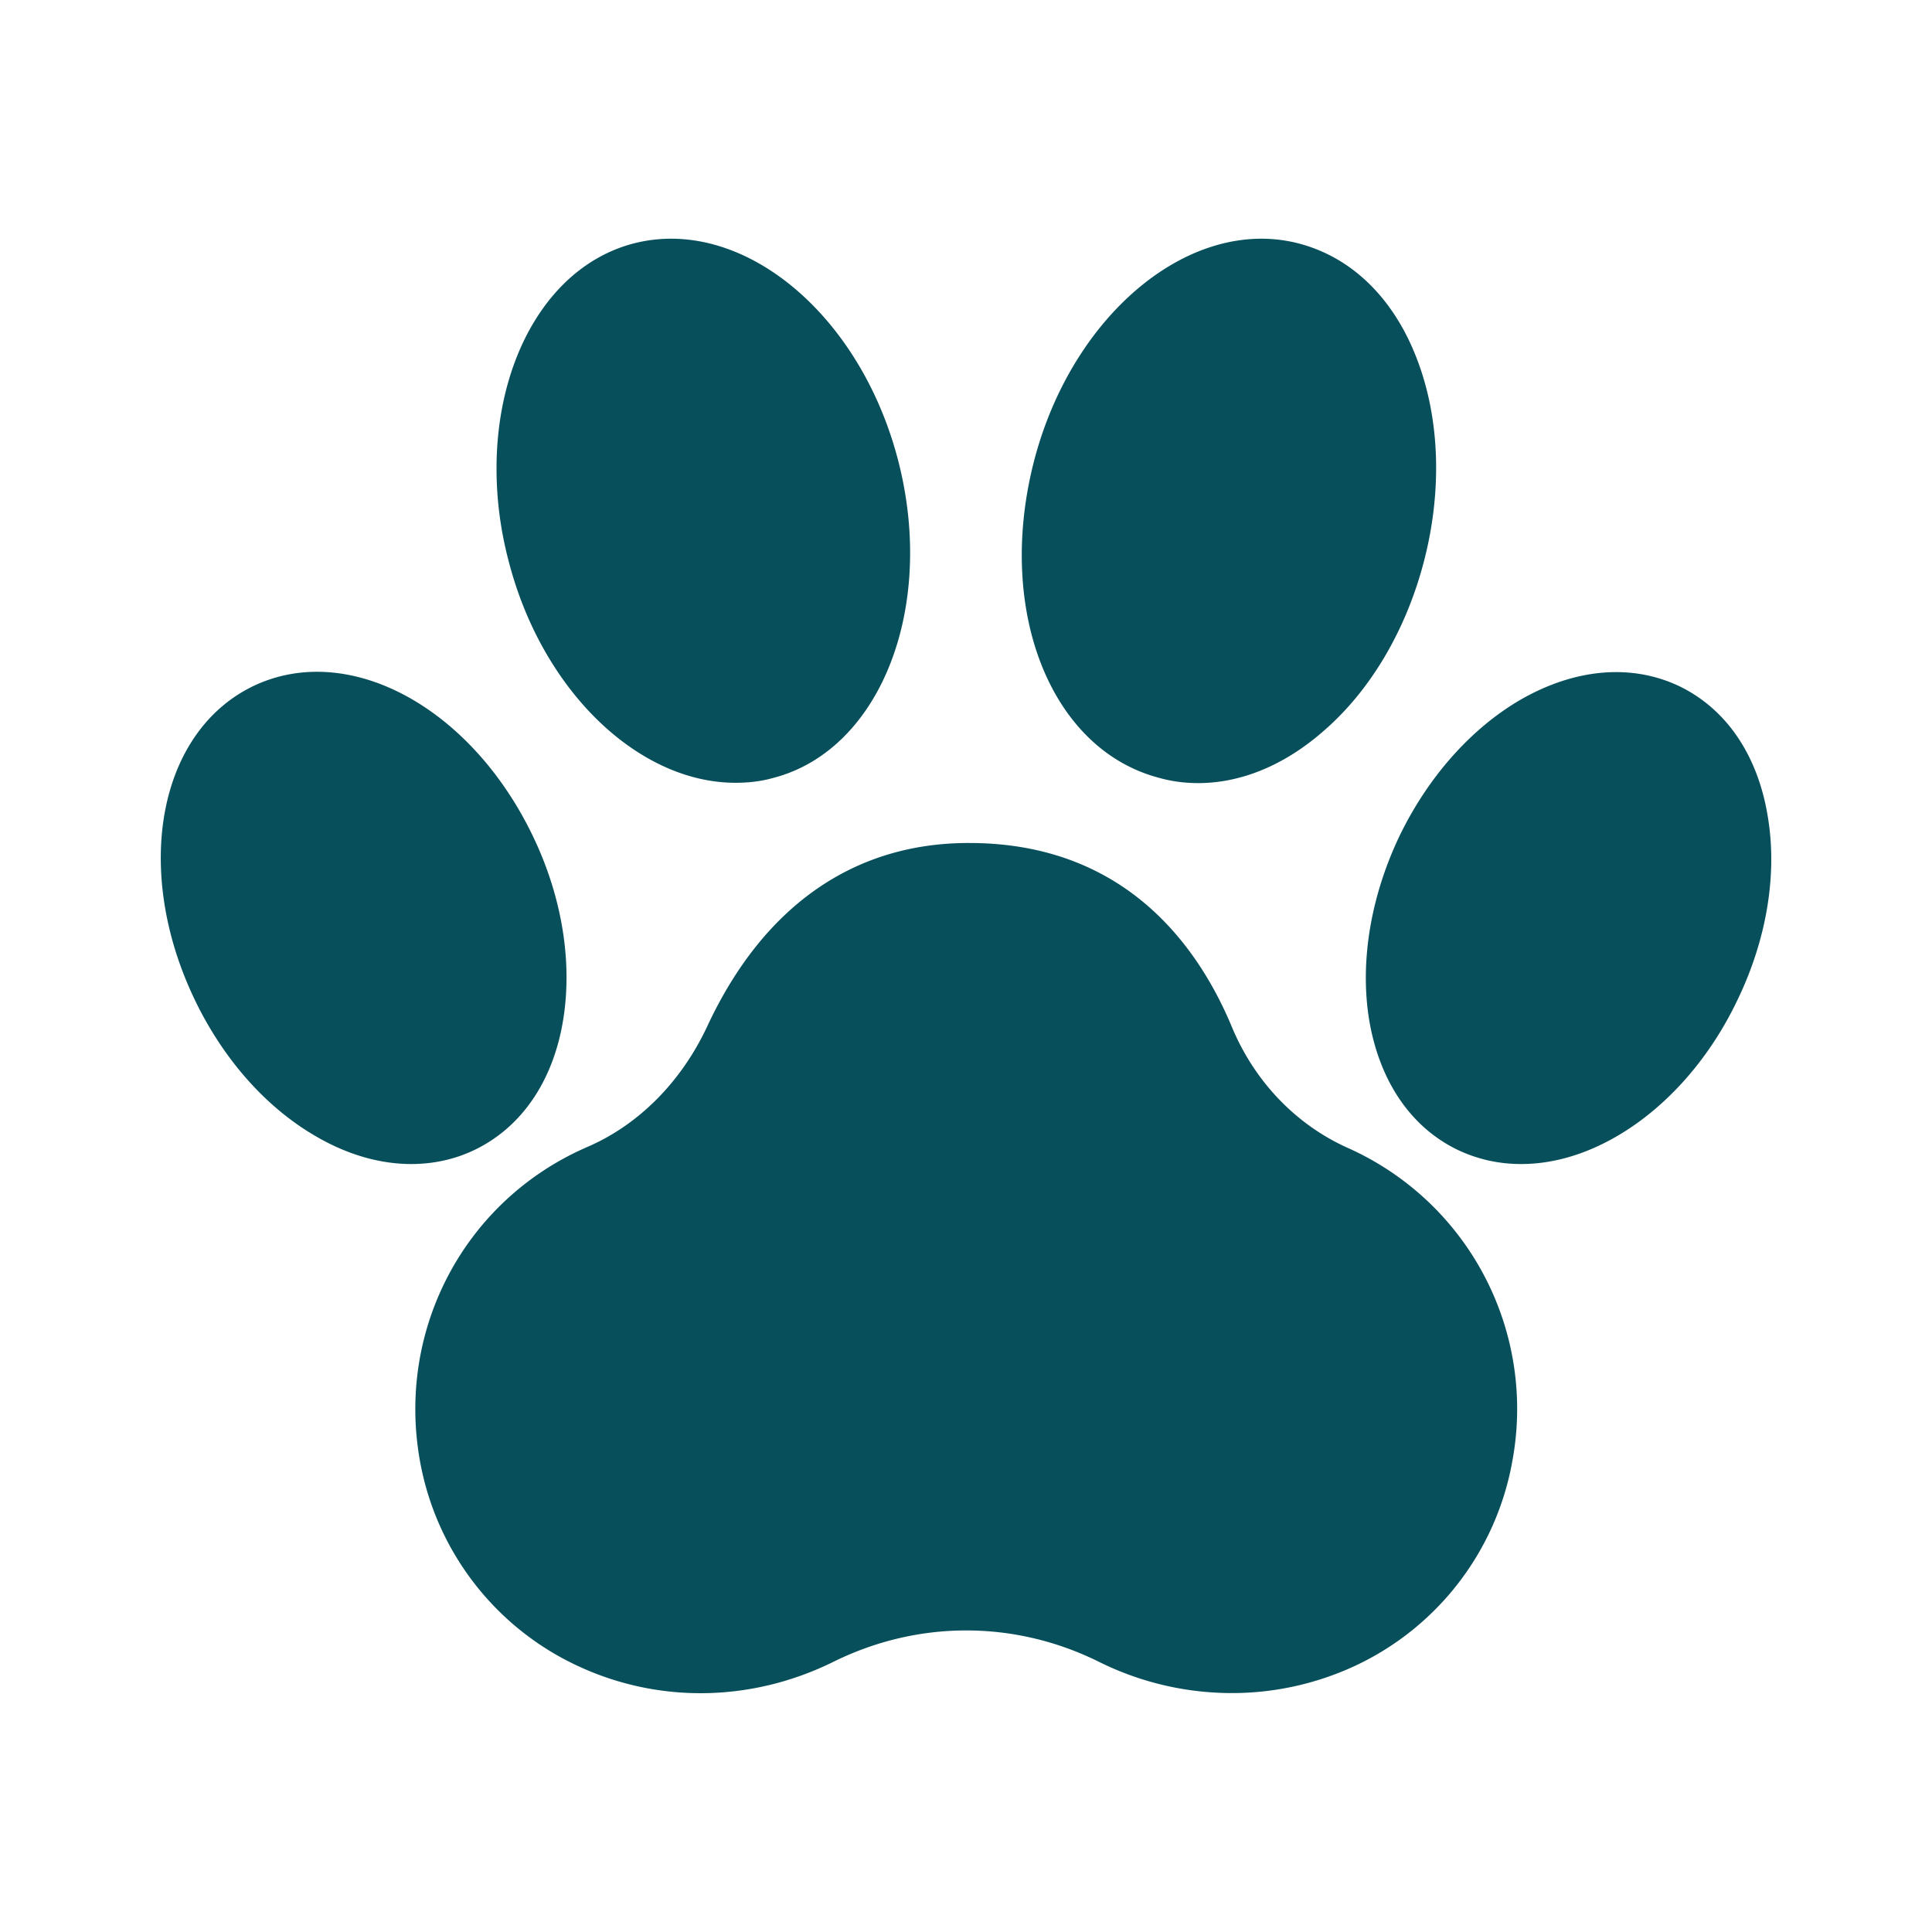 <svg class="" xml:space="preserve" style="enable-background:new 0 0 512 512" viewBox="0 0 60 60" y="0" x="0" height="512" width="512" xmlns:xlink="http://www.w3.org/1999/xlink" version="1.1" xmlns="http://www.w3.org/2000/svg"><g><path class="" data-sanitized-data-original="#000000" data-original="#000000" opacity="1" fill="#084f5c" d="M52.13 21.3c-1.47-.69-3.21-.54-4.89.42-1.56.9-2.91 2.43-3.8 4.29-.88 1.87-1.21 3.88-.92 5.66.32 1.91 1.3 3.35 2.77 4.05.62.29 1.27.43 1.95.43.96 0 1.96-.28 2.95-.85 1.56-.9 2.91-2.42 3.79-4.29.89-1.86 1.22-3.87.92-5.65-.31-1.92-1.3-3.36-2.77-4.06zM36.01 24.16c.39.11.8.16 1.2.16 1.31 0 2.65-.54 3.85-1.58 1.48-1.26 2.6-3.15 3.16-5.3s.5-4.34-.17-6.17c-.71-1.95-2.03-3.27-3.72-3.71-3.32-.86-7.01 2.15-8.21 6.73-1.21 4.65.5 8.99 3.89 9.87zM17.95 51.74c2.51 1.17 5.4 1.12 7.93-.13 2.63-1.3 5.63-1.3 8.25 0 1.31.65 2.72.97 4.13.97 1.3 0 2.6-.28 3.81-.84a8.7 8.7 0 0 0 4.9-6.38 8.873 8.873 0 0 0-5.09-9.7c-1.62-.72-2.91-2.06-3.62-3.76-1.09-2.62-3.4-5.72-8.16-5.72H30c-3.53.03-6.3 1.99-8.02 5.66-.81 1.75-2.14 3.09-3.74 3.78-3.79 1.64-5.93 5.64-5.2 9.74.5 2.81 2.34 5.19 4.91 6.38zM17.49 31.67c.29-1.78-.03-3.79-.92-5.66-1.92-4.04-5.73-6.11-8.69-4.71-2.95 1.41-3.77 5.67-1.85 9.71.89 1.87 2.23 3.39 3.8 4.29.98.57 1.99.85 2.94.85.68 0 1.34-.14 1.95-.43 1.47-.7 2.46-2.14 2.77-4.05zM22.84 24.31c.39 0 .78-.04 1.17-.15 3.33-.86 5.07-5.29 3.88-9.87s-4.87-7.59-8.21-6.73c-2.62.68-4.26 3.57-4.26 6.99 0 .94.12 1.91.38 2.89 1.05 4.05 4.05 6.87 7.04 6.87z"></path></g></svg>
